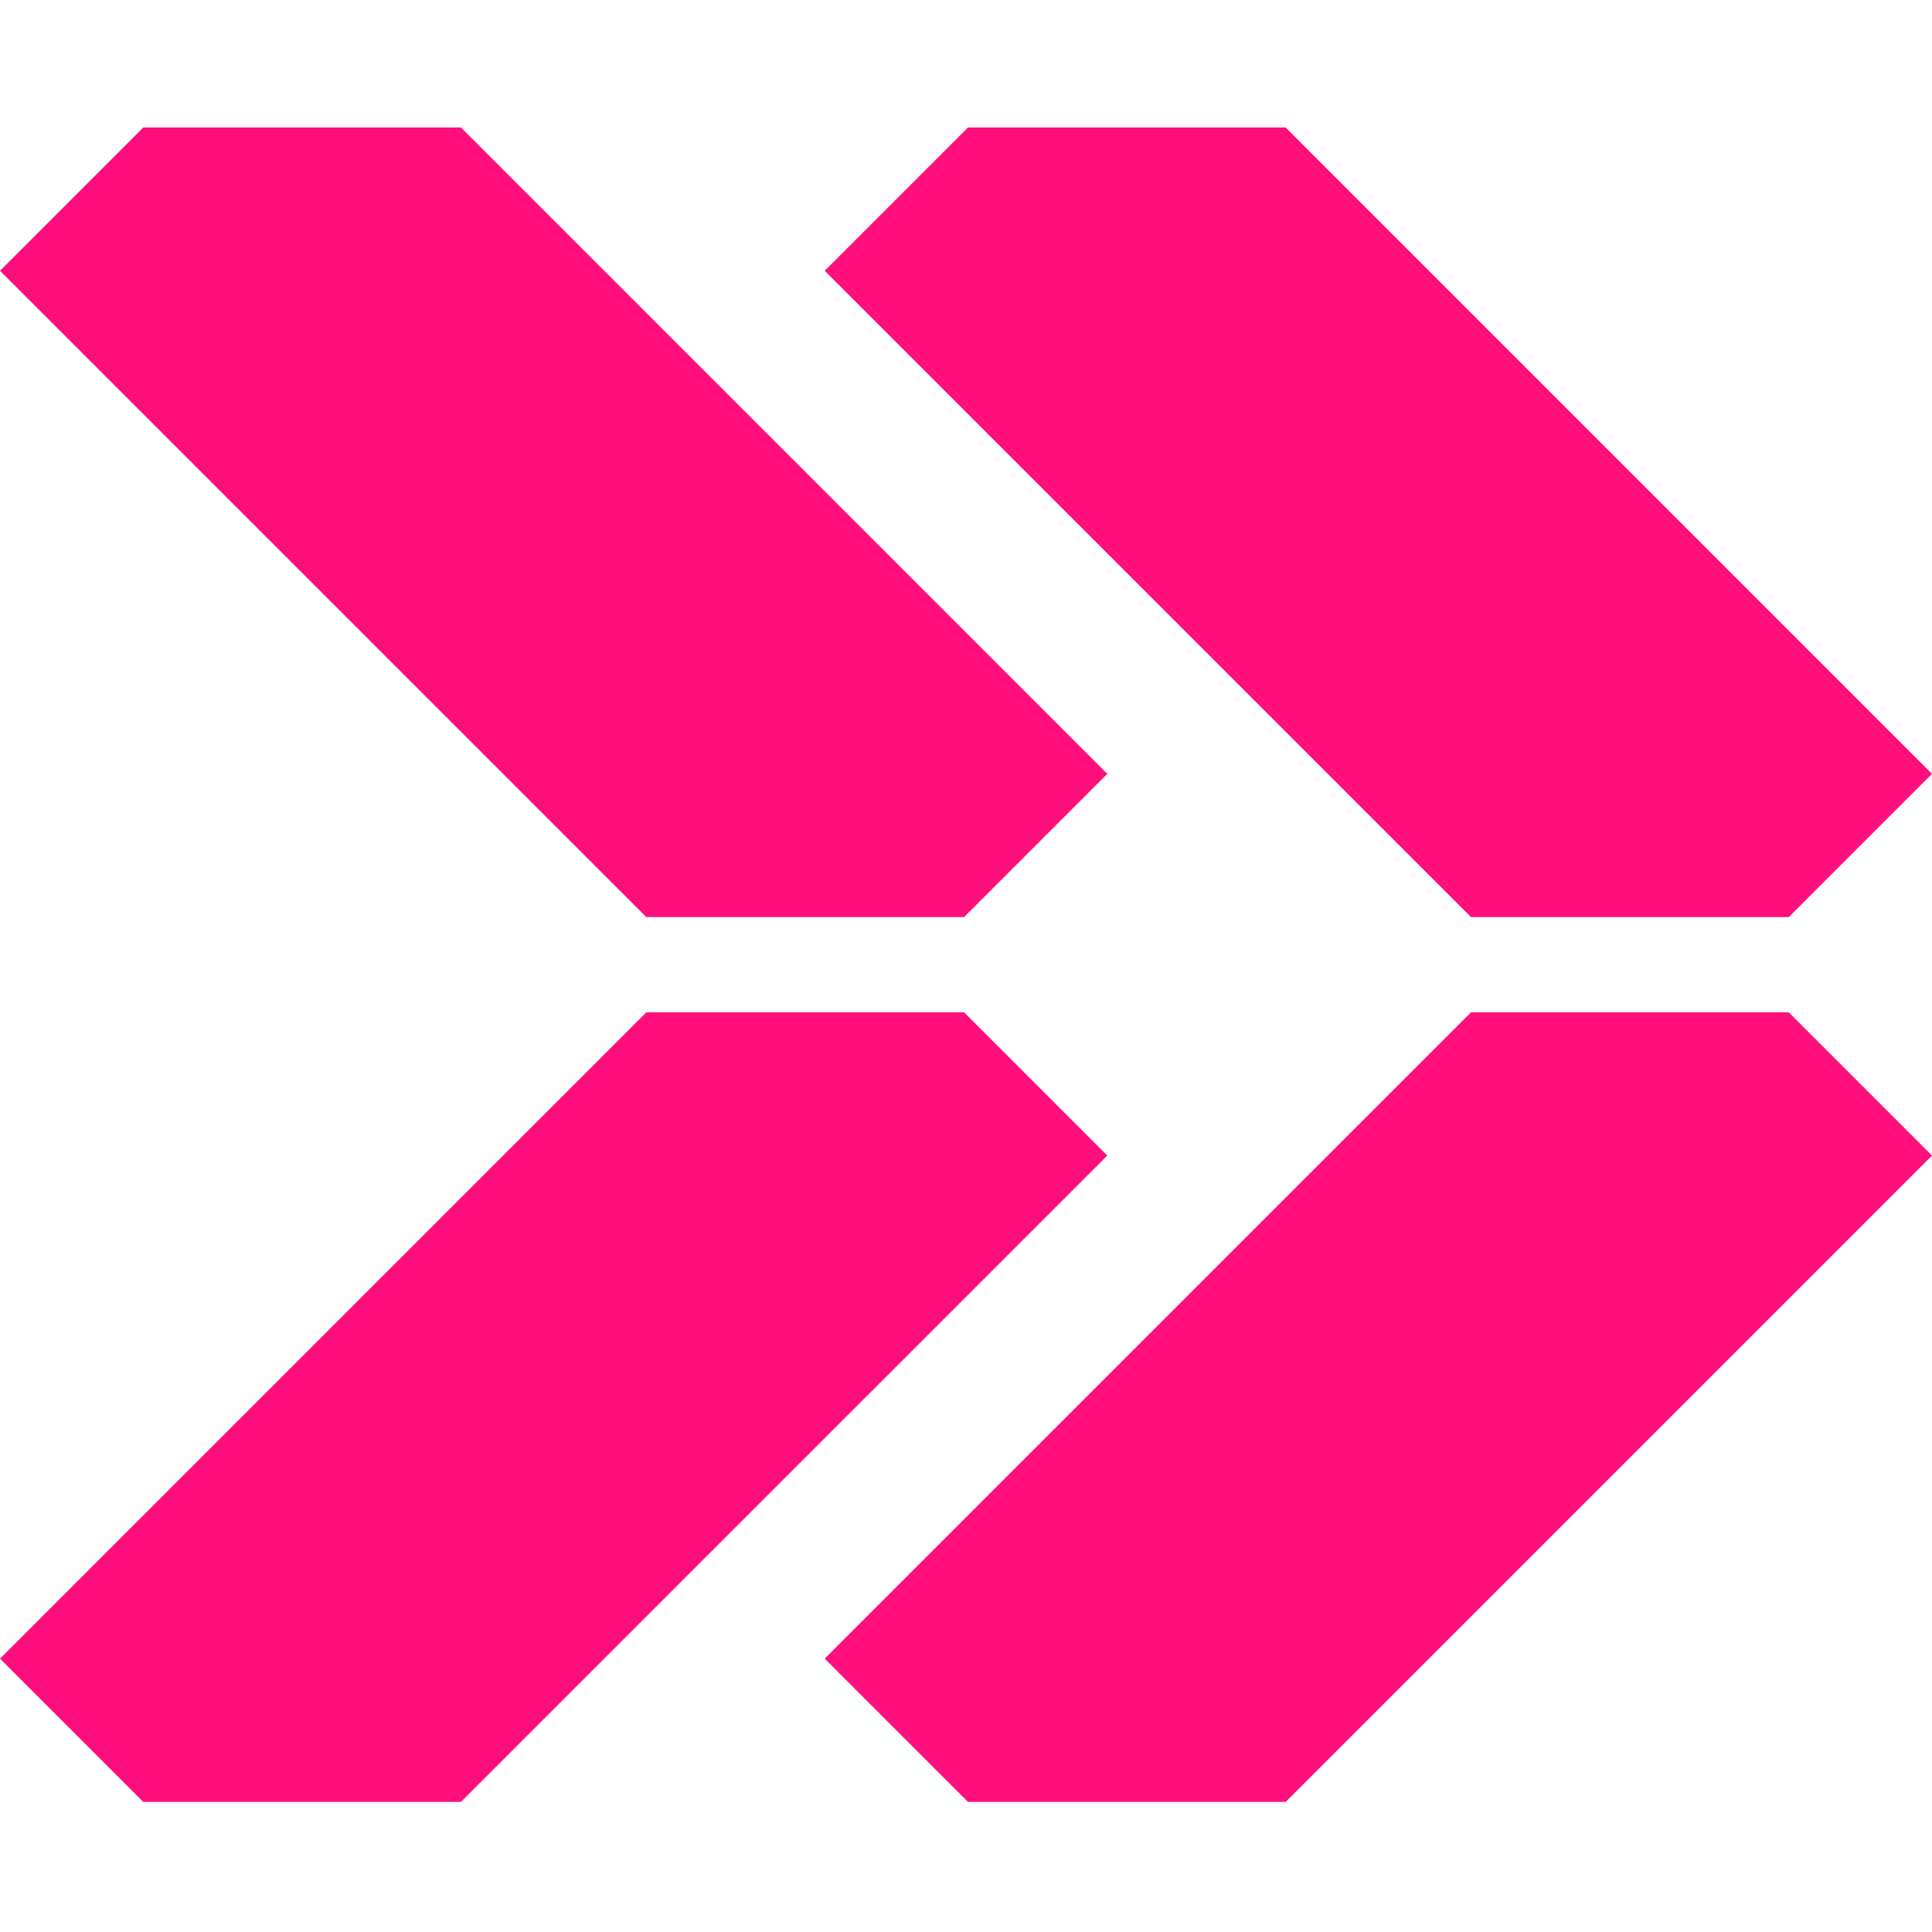 <?xml version="1.0" encoding="UTF-8"?> <svg xmlns="http://www.w3.org/2000/svg" width="500" height="500" viewBox="0 0 500 500" fill="none"><path d="M499.999 200.274L332.725 33L250.509 33L213.432 70.077L380.706 237.351H462.922L499.999 200.274Z" fill="#FF0F7B"></path><path d="M462.923 261.982H380.707L213.433 429.256L250.51 466.333H332.726L500 299.059L462.923 261.982Z" fill="#FF0F7B"></path><path fill-rule="evenodd" clip-rule="evenodd" d="M286.567 200.274L119.293 33H37.077L0 70.077L167.274 237.351H249.49L286.567 200.274Z" fill="#FF0F7B"></path><path fill-rule="evenodd" clip-rule="evenodd" d="M249.491 261.982H167.275L0.001 429.256L37.078 466.333H119.294L286.568 299.059L249.491 261.982Z" fill="#FF0F7B"></path></svg> 